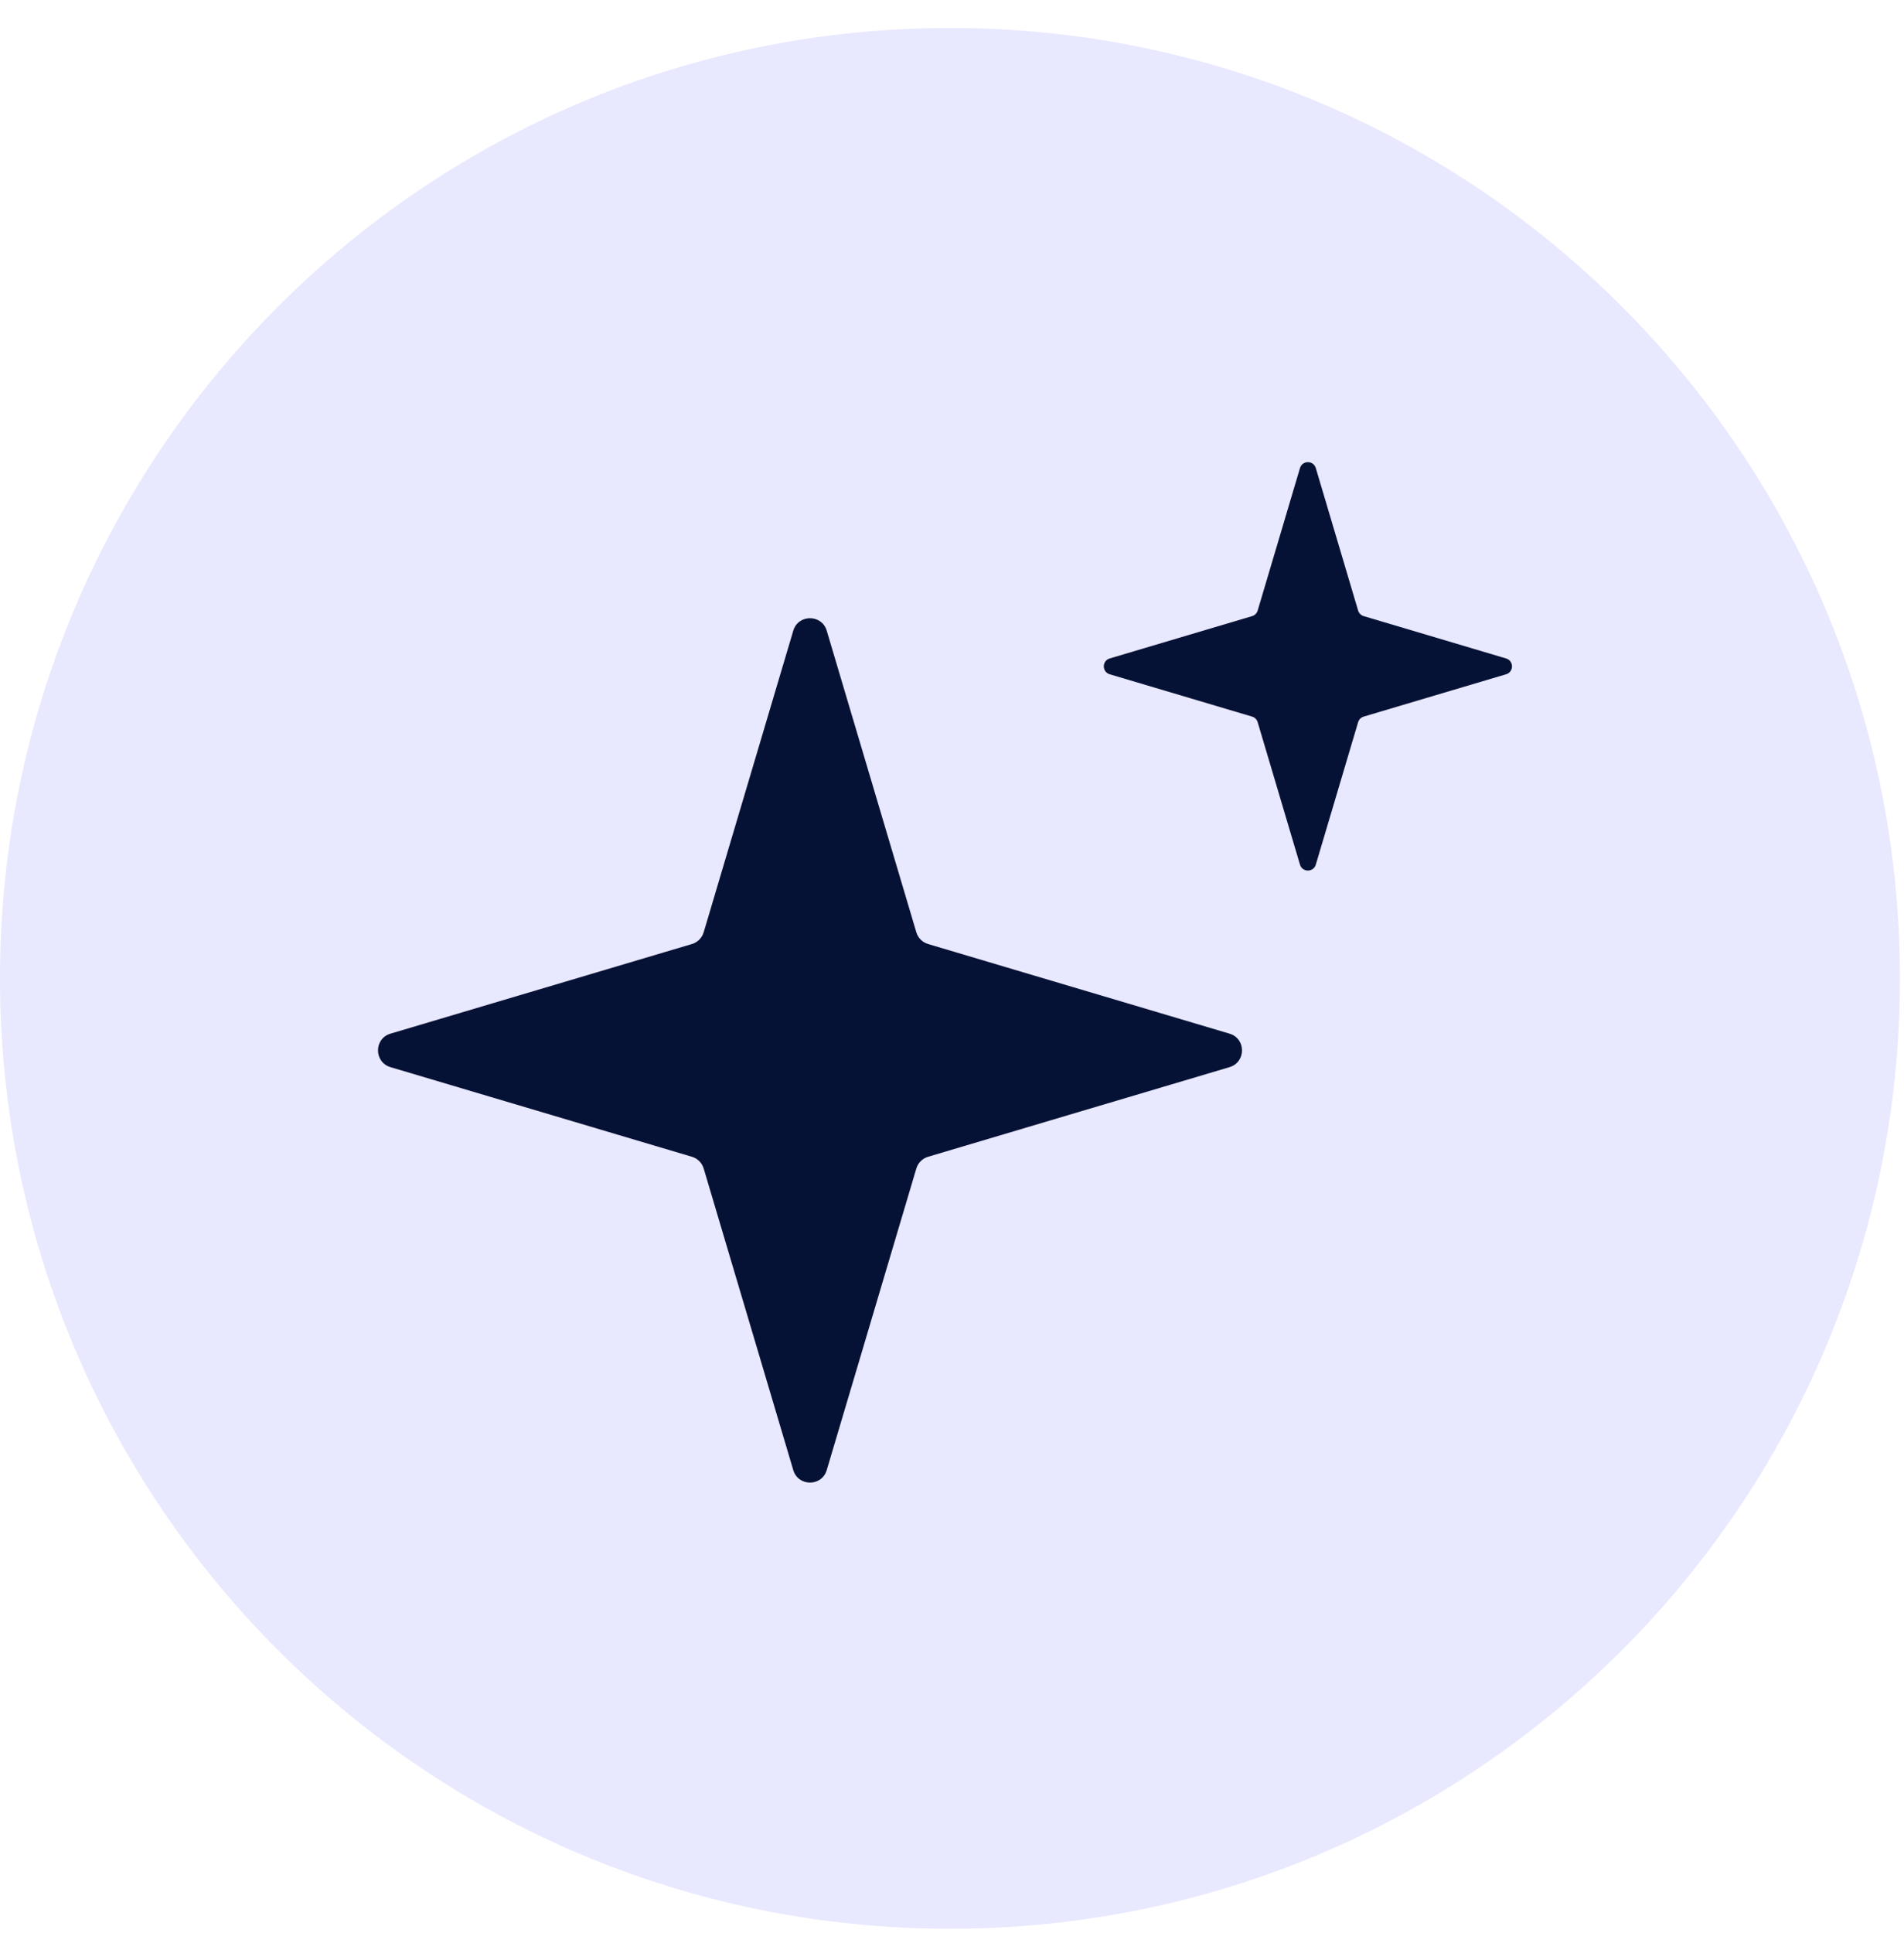 <svg width="136" height="138" viewBox="0 0 136 138" fill="none" xmlns="http://www.w3.org/2000/svg">
<path d="M135.71 69.855C135.71 107.33 105.33 137.71 67.855 137.71C30.38 137.71 0 107.33 0 69.855C0 32.38 30.38 2 67.855 2C105.33 2 135.71 32.38 135.71 69.855Z" fill="#E8E8FF"/>
<path d="M56.662 45.031C57.015 43.842 58.7 43.842 59.053 45.031L65.452 66.562C65.572 66.966 65.888 67.282 66.292 67.402L87.823 73.801C89.012 74.154 89.012 75.838 87.823 76.192L66.292 82.591C65.888 82.711 65.572 83.027 65.452 83.431L59.053 104.962C58.7 106.151 57.015 106.151 56.662 104.962L50.263 83.431C50.143 83.027 49.827 82.711 49.423 82.591L27.892 76.192C26.703 75.838 26.703 74.154 27.892 73.801L49.423 67.402C49.827 67.282 50.143 66.966 50.263 66.562L56.662 45.031Z" fill="#061235"/>
<path d="M92.856 33.421C93.023 32.859 93.819 32.859 93.986 33.421L97.009 43.593C97.066 43.784 97.215 43.933 97.406 43.99L107.577 47.013C108.139 47.18 108.139 47.975 107.577 48.142L97.406 51.165C97.215 51.222 97.066 51.371 97.009 51.562L93.986 61.734C93.819 62.296 93.023 62.296 92.856 61.734L89.833 51.562C89.777 51.371 89.627 51.222 89.436 51.165L79.265 48.142C78.703 47.975 78.703 47.18 79.265 47.013L89.436 43.99C89.627 43.933 89.777 43.784 89.833 43.593L92.856 33.421Z" fill="#061235"/>
</svg>
